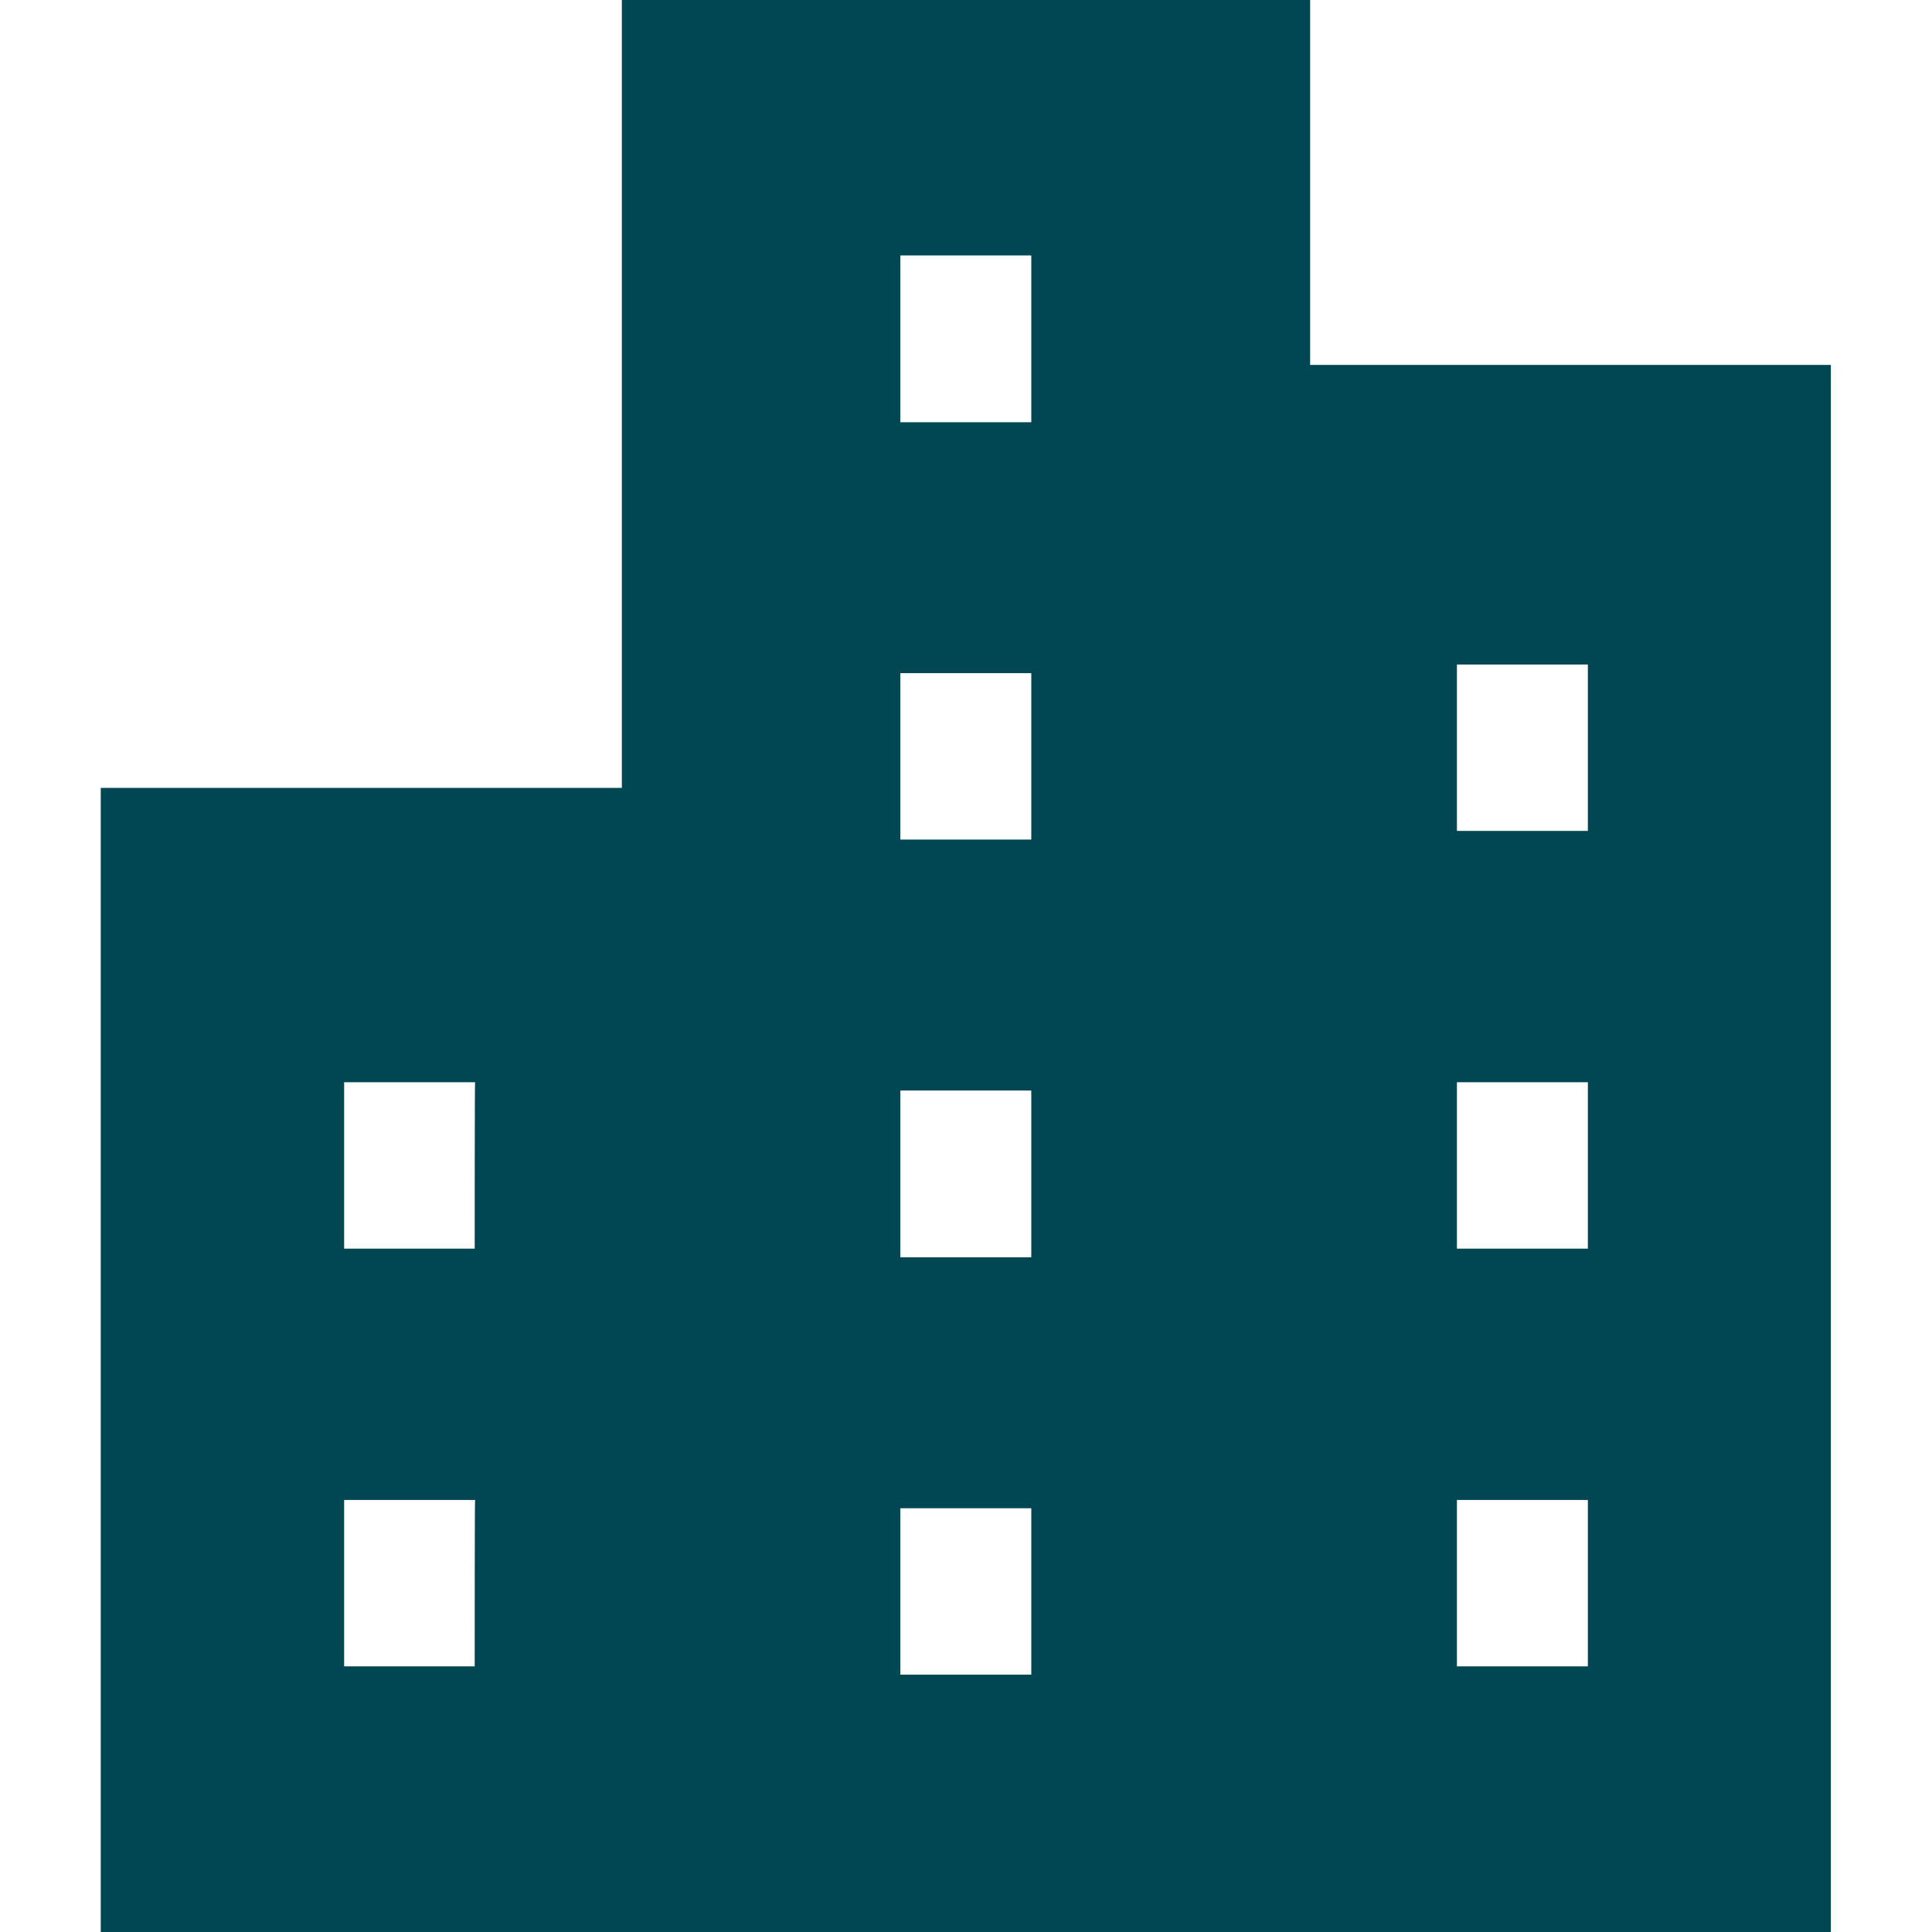 <?xml version="1.0" encoding="utf-8"?>
<!-- Generator: Adobe Illustrator 26.0.2, SVG Export Plug-In . SVG Version: 6.00 Build 0)  -->
<svg version="1.1" baseProfile="tiny" id="_x32_" xmlns="http://www.w3.org/2000/svg" xmlns:xlink="http://www.w3.org/1999/xlink"
	 x="0px" y="0px" width="512px" height="512px" viewBox="0 0 512 512" overflow="visible" xml:space="preserve">
<g>
	<path fill="#004653" d="M347.2,96.7V0H164.8v208.8H26.7V512h138.1H198h116h33.1h138.1V96.7H347.2z M125.8,441.6H91.2v-44.1h34.7
		C125.8,397.4,125.8,441.6,125.8,441.6z M125.8,330.9H91.2v-44.1h34.7C125.8,286.8,125.8,330.9,125.8,330.9z M273.3,443.8h-34.7
		v-44.1h34.7V443.8z M273.3,333.2h-34.7V289h34.7V333.2z M273.3,222.5h-34.7v-44.1h34.7V222.5z M273.3,111.9h-34.7V67.7h34.7V111.9z
		 M420.8,441.6h-34.7v-44.1h34.7V441.6z M420.8,330.9h-34.7v-44.1h34.7V330.9z M420.8,220.2h-34.7v-44.1h34.7V220.2z"/>
</g>
</svg>

